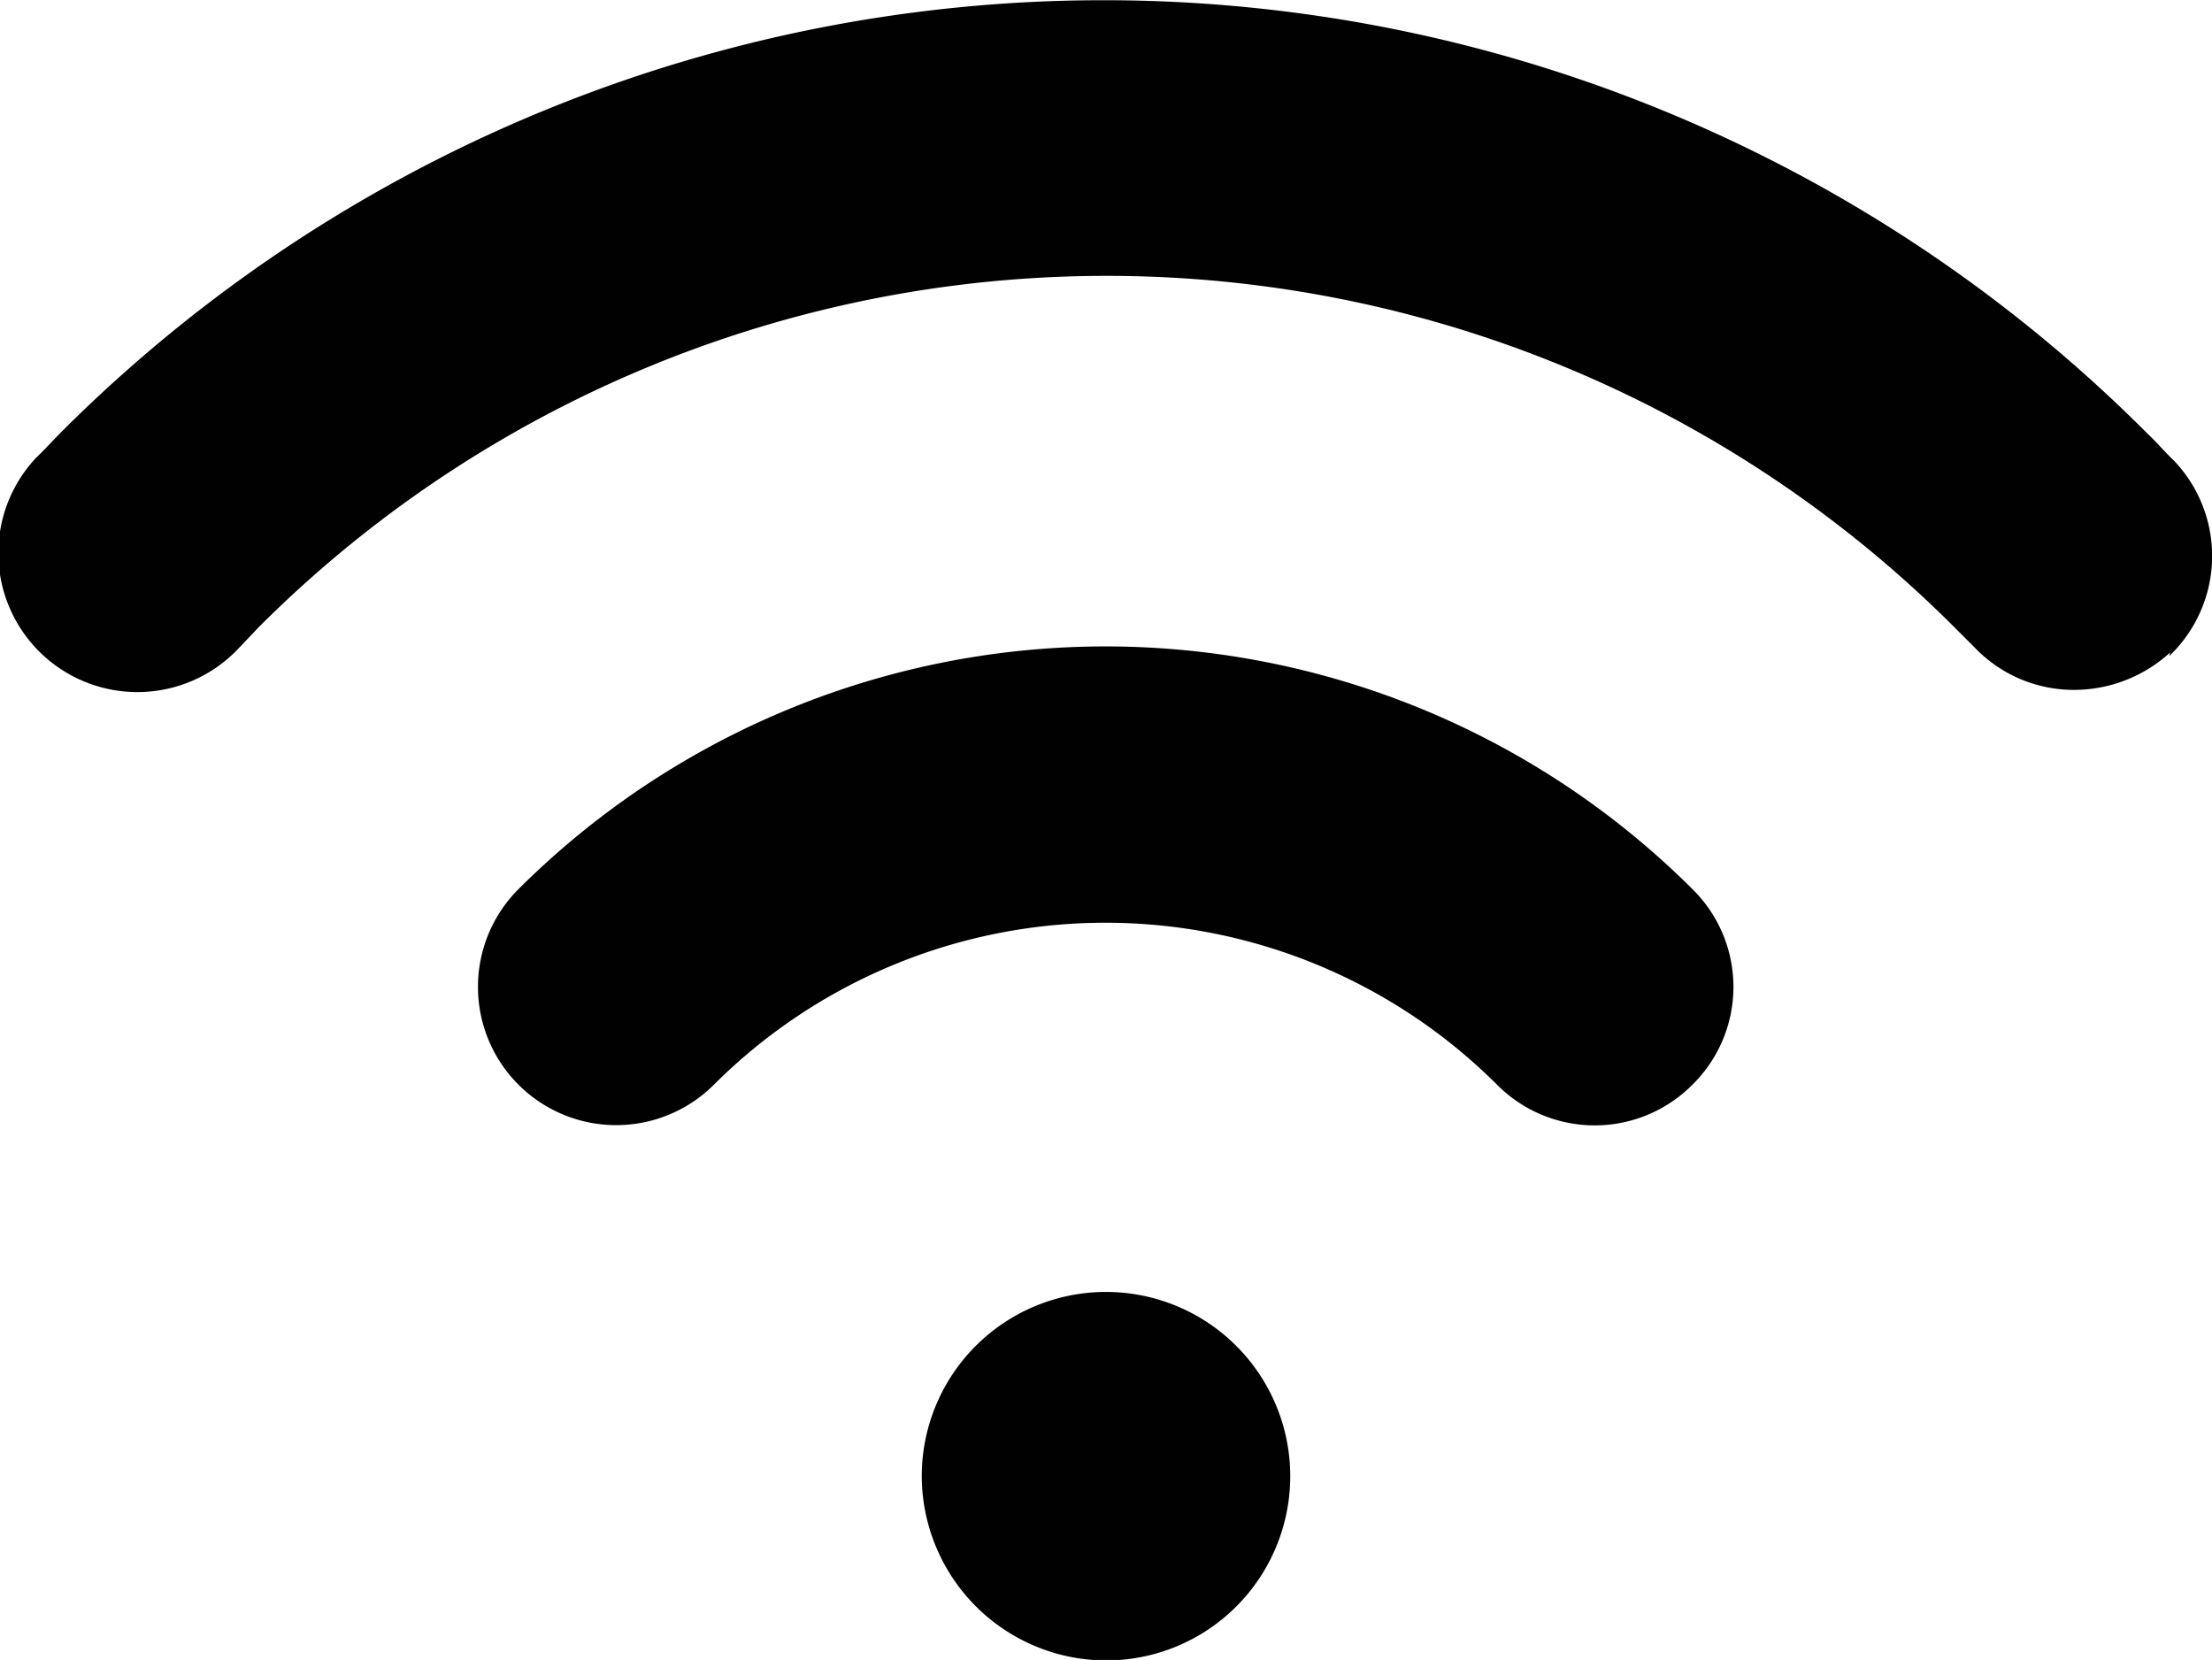 <?xml version="1.0" encoding="UTF-8"?> <svg xmlns="http://www.w3.org/2000/svg" id="Calque_1" data-name="Calque 1" viewBox="0 0 41.3 30.99"><defs><style>.cls-1{fill:#010101;}</style></defs><path class="cls-1" d="M18.06,33.55A3.44,3.44,0,1,1,21.5,37,3.45,3.45,0,0,1,18.06,33.55Zm14.39-7.3a2.56,2.56,0,0,0,0-3.65,15.52,15.52,0,0,0-21.92,0,2.58,2.58,0,0,0,3.65,3.65,10.35,10.35,0,0,1,14.62,0,2.57,2.57,0,0,0,3.65,0Zm8.9-8a2.58,2.58,0,0,0,.09-3.65c-.16-.15-.31-.33-.47-.48A27.52,27.52,0,0,0,2,14.06c-.16.16-.31.33-.47.48A2.59,2.59,0,0,0,5.3,18.11l.38-.4a22.38,22.38,0,0,1,31.66,0l.38.38a2.56,2.56,0,0,0,1.86.79,2.66,2.66,0,0,0,1.79-.7Z" transform="translate(-0.85 -6)"></path></svg> 